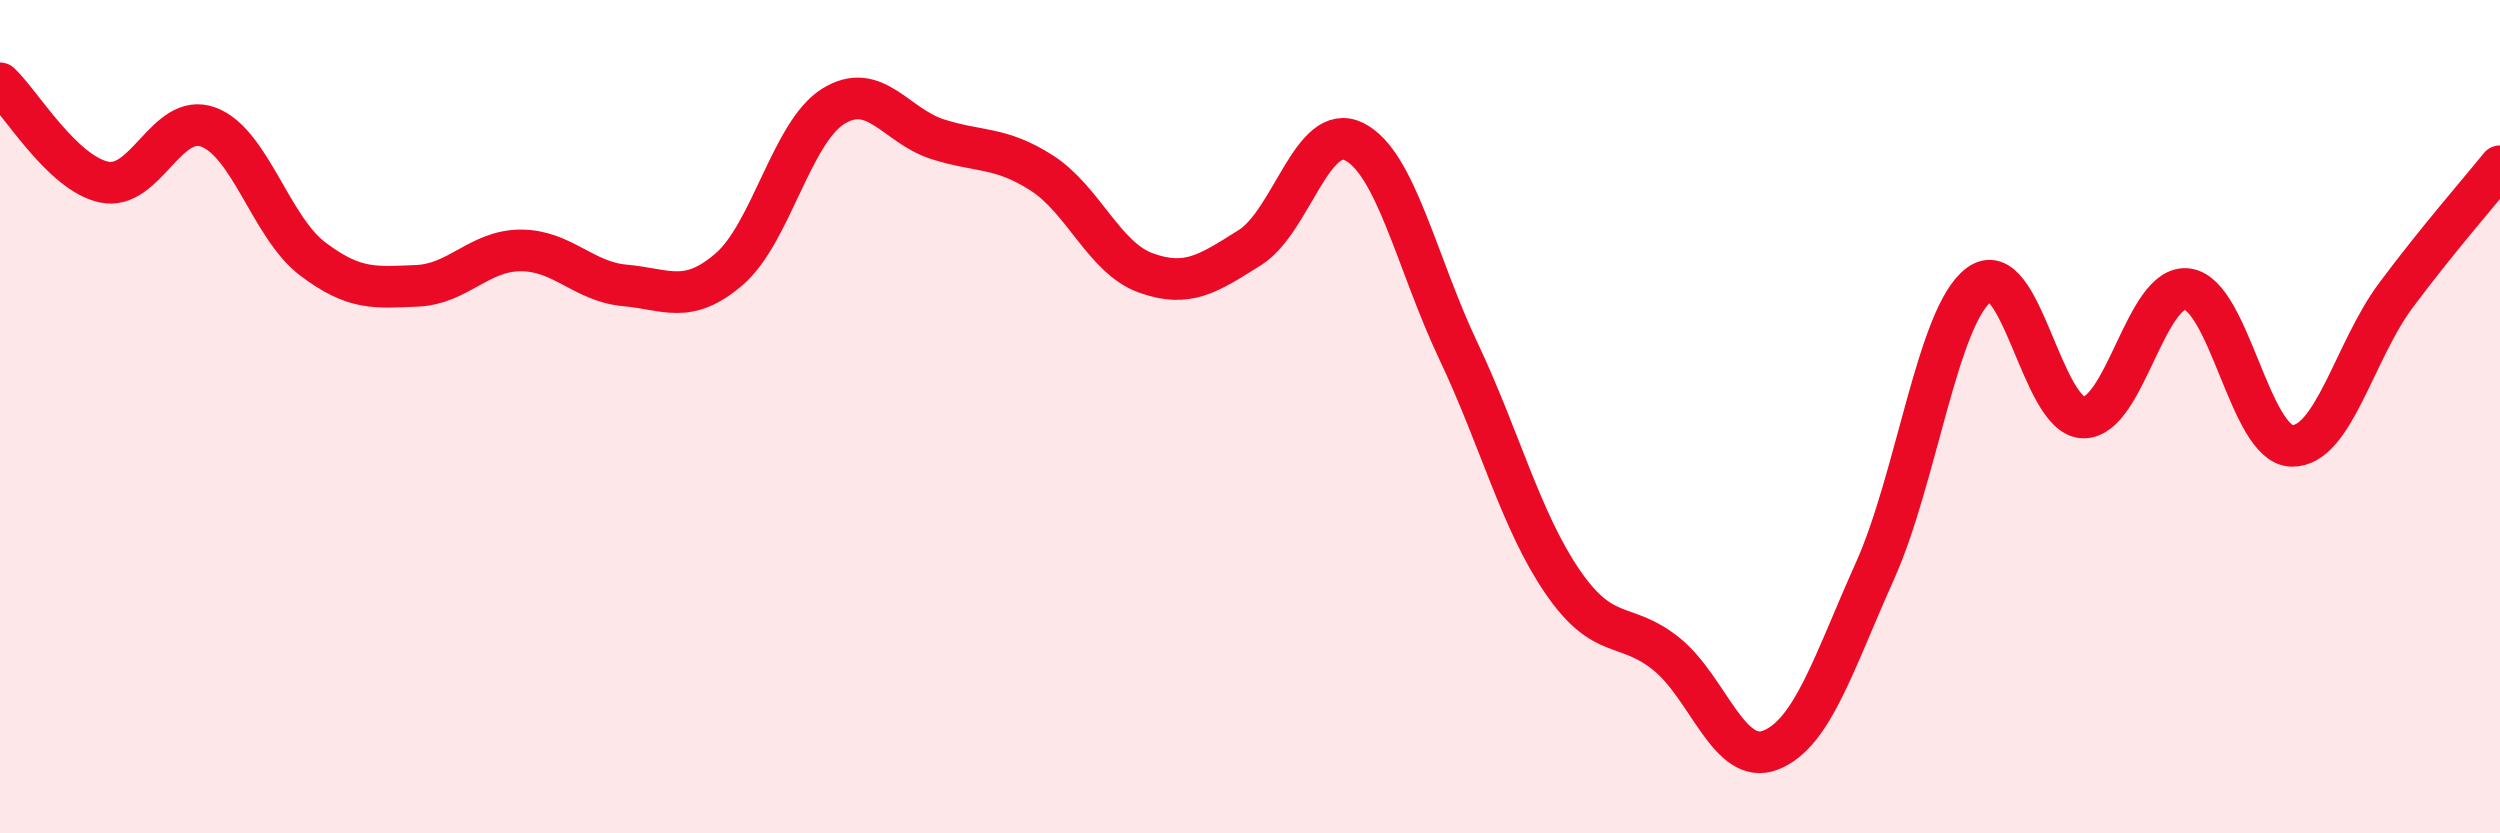 
    <svg width="60" height="20" viewBox="0 0 60 20" xmlns="http://www.w3.org/2000/svg">
      <path
        d="M 0,2 C 0.5,2.47 1.5,4.16 2.5,4.37 C 3.5,4.58 4,2.68 5,3.05 C 6,3.42 6.5,5.45 7.5,6.21 C 8.5,6.97 9,6.9 10,6.86 C 11,6.82 11.5,6.01 12.5,6.01 C 13.5,6.01 14,6.76 15,6.85 C 16,6.94 16.5,7.32 17.5,6.46 C 18.5,5.6 19,3.17 20,2.55 C 21,1.93 21.5,3.02 22.5,3.34 C 23.5,3.66 24,3.51 25,4.15 C 26,4.79 26.5,6.19 27.5,6.55 C 28.5,6.91 29,6.57 30,5.94 C 31,5.31 31.5,2.9 32.5,3.4 C 33.5,3.9 34,6.31 35,8.42 C 36,10.53 36.5,12.5 37.5,13.96 C 38.5,15.42 39,14.89 40,15.7 C 41,16.51 41.5,18.4 42.5,18 C 43.5,17.6 44,15.93 45,13.7 C 46,11.47 46.5,7.57 47.5,6.83 C 48.5,6.09 49,10 50,10.02 C 51,10.04 51.5,6.8 52.5,6.94 C 53.5,7.08 54,10.67 55,10.7 C 56,10.73 56.5,8.43 57.5,7.09 C 58.5,5.75 59.5,4.61 60,3.99L60 20L0 20Z"
        fill="#EB0A25"
        opacity="0.1"
        stroke-linecap="round"
        stroke-linejoin="round"
      />
      <path
        d="M 0,2 C 0.5,2.47 1.5,4.16 2.5,4.37 C 3.5,4.58 4,2.68 5,3.05 C 6,3.42 6.5,5.45 7.5,6.21 C 8.5,6.97 9,6.9 10,6.86 C 11,6.82 11.5,6.01 12.5,6.01 C 13.5,6.01 14,6.76 15,6.85 C 16,6.94 16.5,7.32 17.5,6.46 C 18.5,5.6 19,3.17 20,2.55 C 21,1.93 21.5,3.02 22.5,3.34 C 23.5,3.66 24,3.51 25,4.15 C 26,4.79 26.5,6.19 27.5,6.55 C 28.5,6.91 29,6.57 30,5.94 C 31,5.31 31.5,2.9 32.5,3.4 C 33.5,3.9 34,6.31 35,8.42 C 36,10.53 36.5,12.5 37.5,13.96 C 38.5,15.42 39,14.89 40,15.7 C 41,16.51 41.5,18.4 42.5,18 C 43.5,17.6 44,15.93 45,13.7 C 46,11.47 46.5,7.57 47.5,6.83 C 48.5,6.09 49,10 50,10.02 C 51,10.04 51.5,6.8 52.5,6.94 C 53.5,7.08 54,10.67 55,10.7 C 56,10.73 56.5,8.43 57.5,7.09 C 58.5,5.75 59.5,4.61 60,3.99"
        stroke="#EB0A25"
        stroke-width="1"
        fill="none"
        stroke-linecap="round"
        stroke-linejoin="round"
      />
    </svg>
  